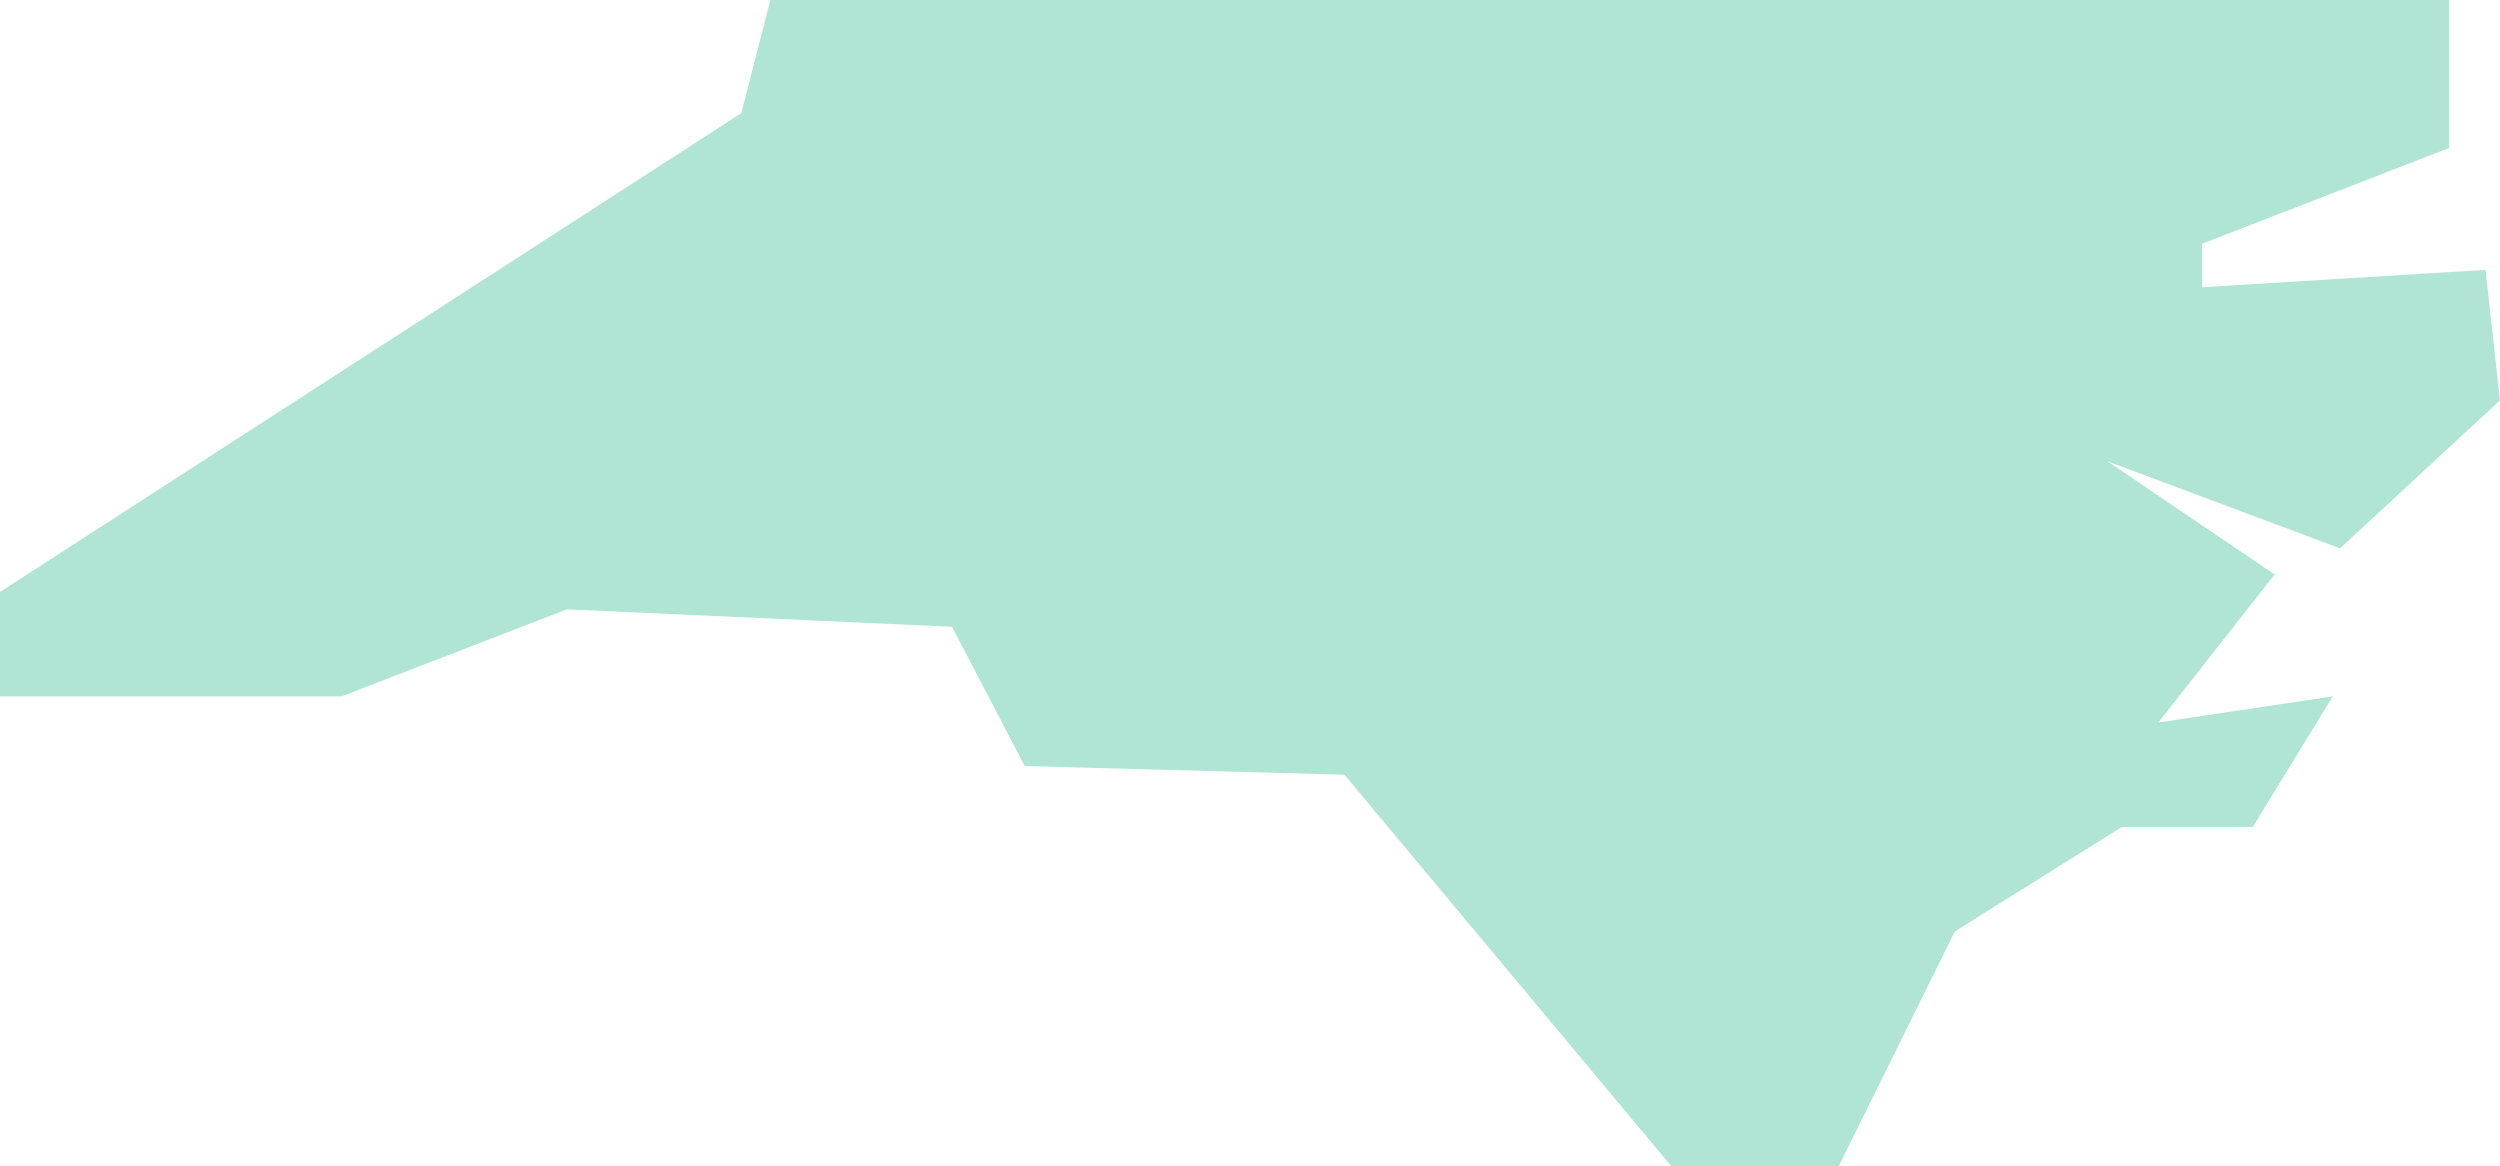 <svg xmlns="http://www.w3.org/2000/svg" width="81.571" height="38.058" viewBox="0 0 81.571 38.058">
  <path id="Path_370" data-name="Path 370" d="M30.136,32.471l-.949,3.692L5,51.784v3.409H16.145l7.35-2.84,12.567.568,2.372,4.544,10.433.284,10.67,12.78h5.454l3.794-7.668,5.453-3.409h4.269l2.608-4.26-5.692.852,3.795-4.829-5.454-3.692,7.588,2.84,5.217-4.828L86.1,41.275l-9.248.568v-1.42L84.911,37.3V32.471Z" transform="translate(-5 -32.471)" fill="#b0e5d6"/>
</svg>

